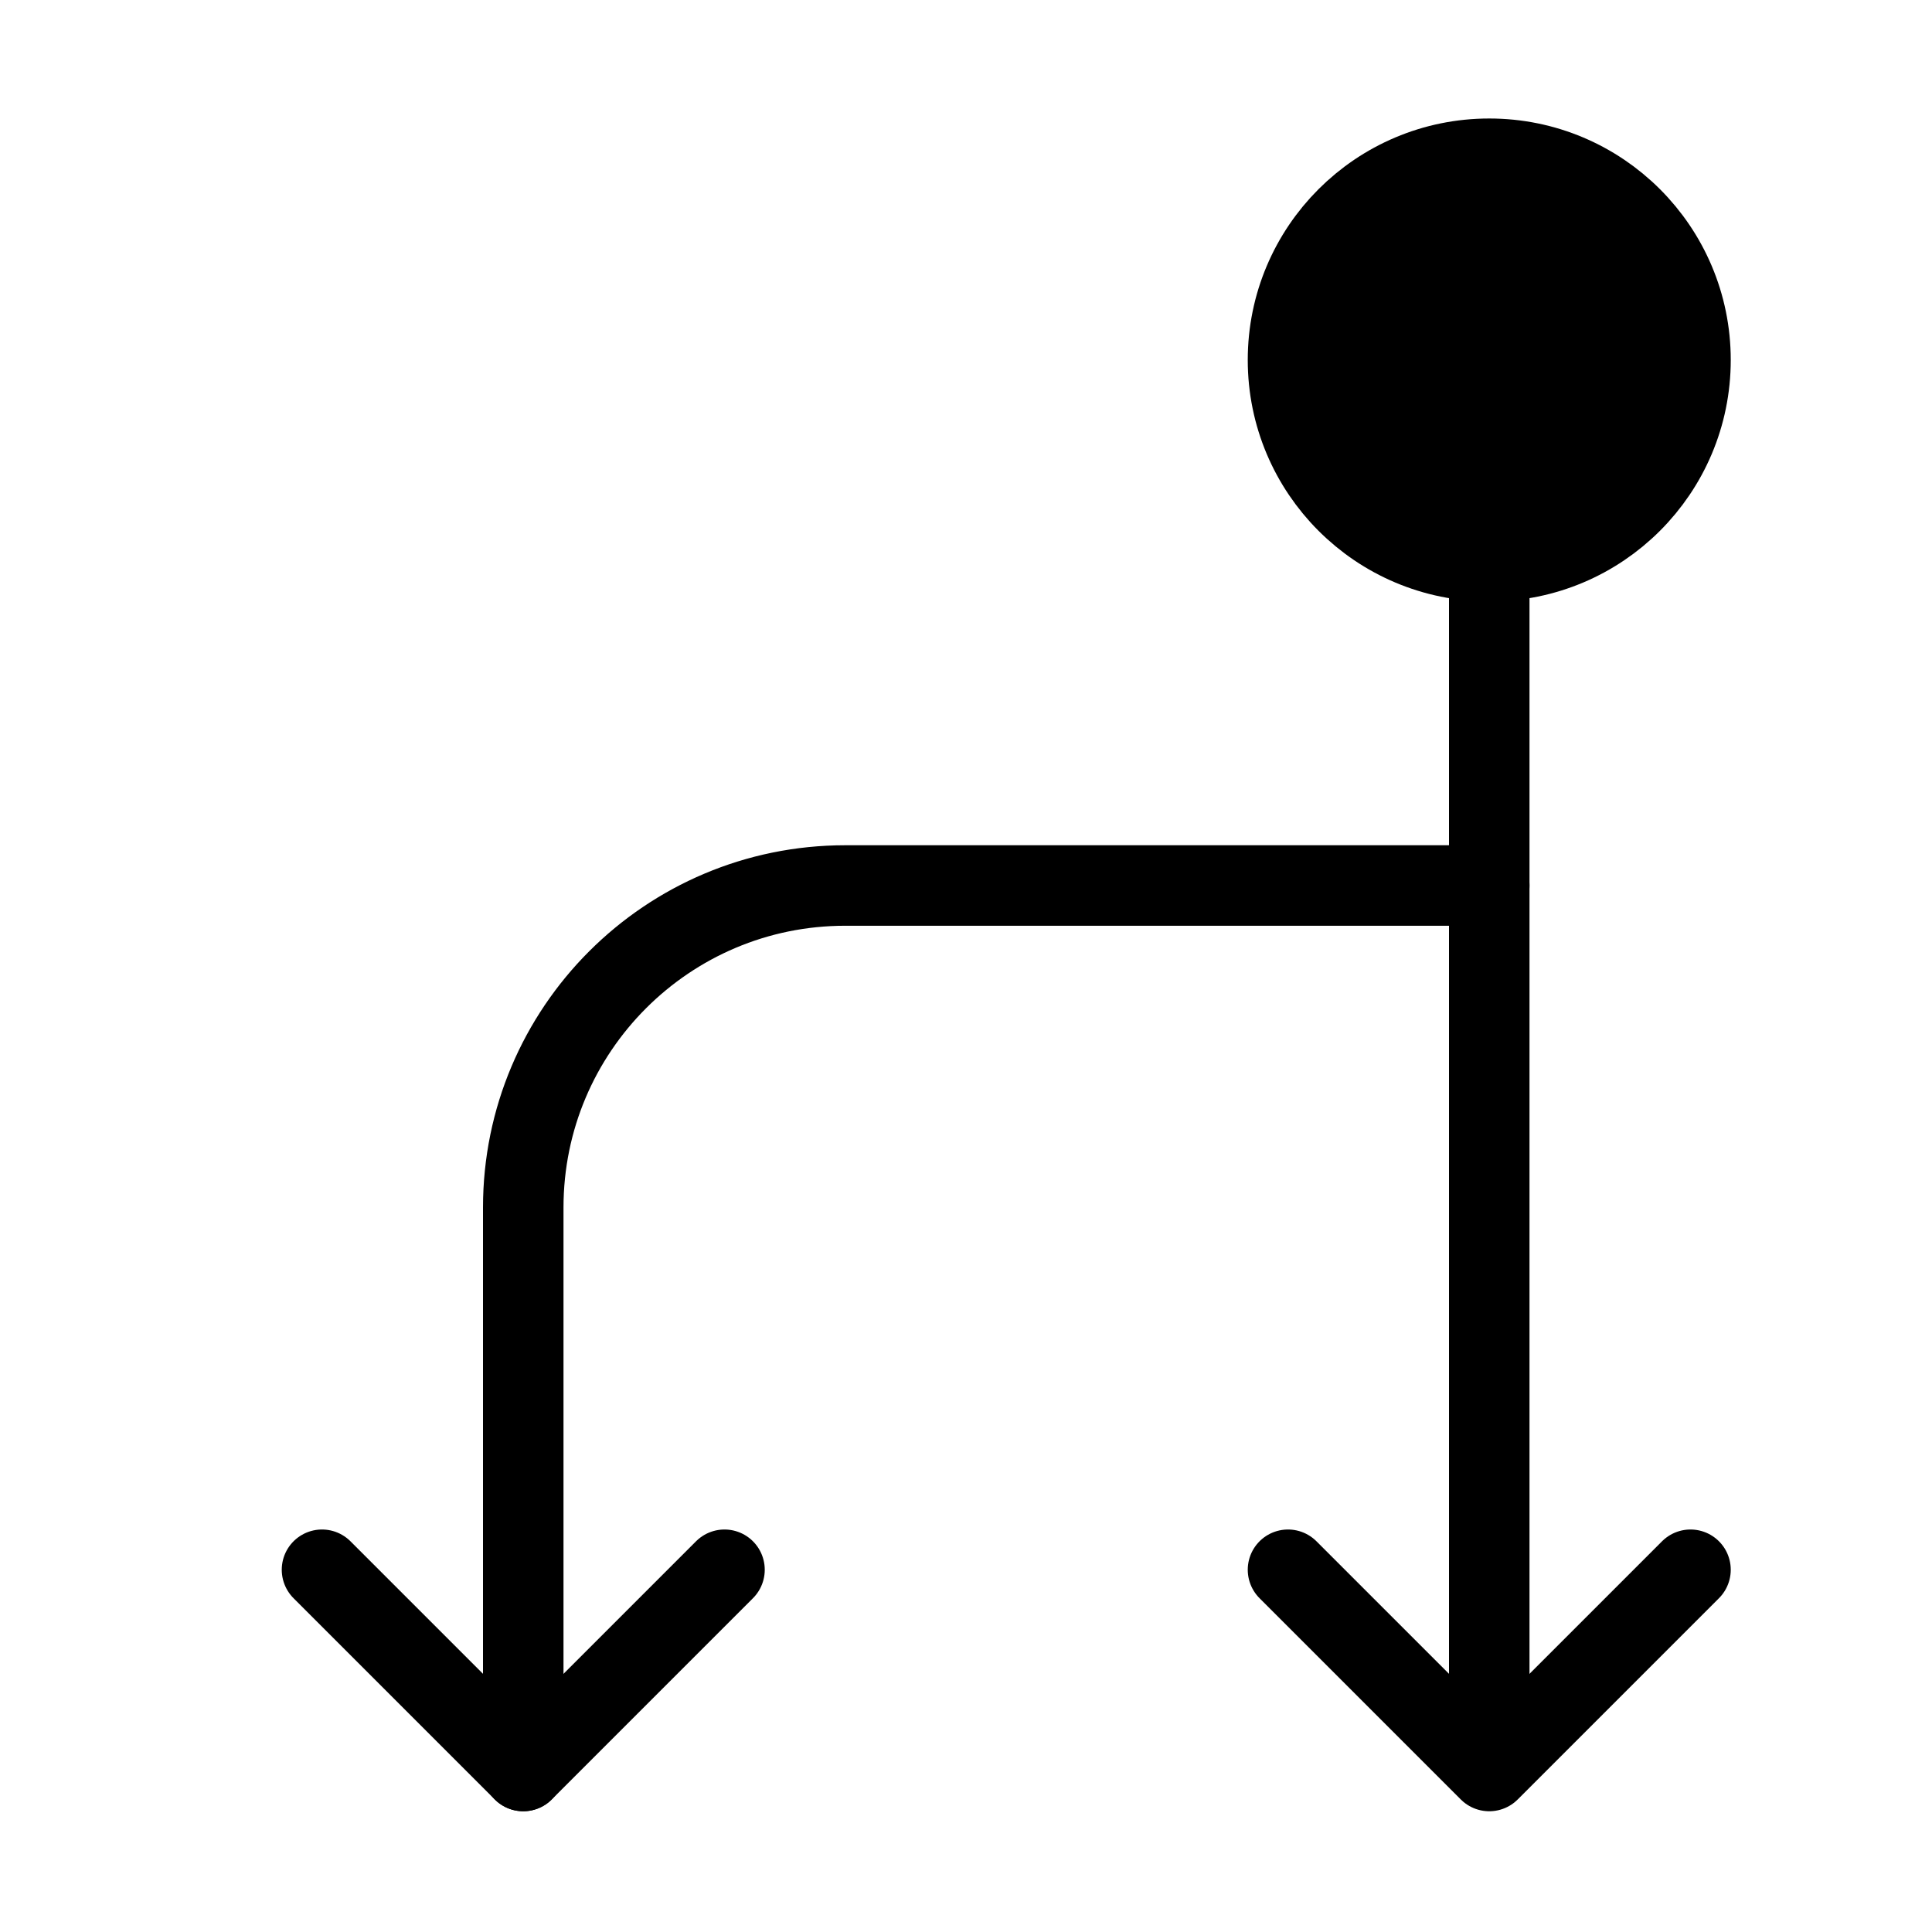 <svg viewBox="0 0 48 48" fill="none" xmlns="http://www.w3.org/2000/svg"><path d="M37 22H21C16.582 22 13 25.582 13 30V44" stroke="currentColor" stroke-width="2" stroke-linecap="round" stroke-linejoin="round"/><circle cx="37" cy="8.944" r="5" transform="rotate(-90 37 8.944)" fill="currentColor" stroke="currentColor" stroke-width="2"/><path d="M37 14V43" stroke="currentColor" stroke-width="2" stroke-linecap="round" stroke-linejoin="round"/><path d="M42 39L37 44L32 39" stroke="currentColor" stroke-width="2" stroke-linecap="round" stroke-linejoin="round"/><path d="M18 39L13 44L8 39" stroke="currentColor" stroke-width="2" stroke-linecap="round" stroke-linejoin="round"/></svg>